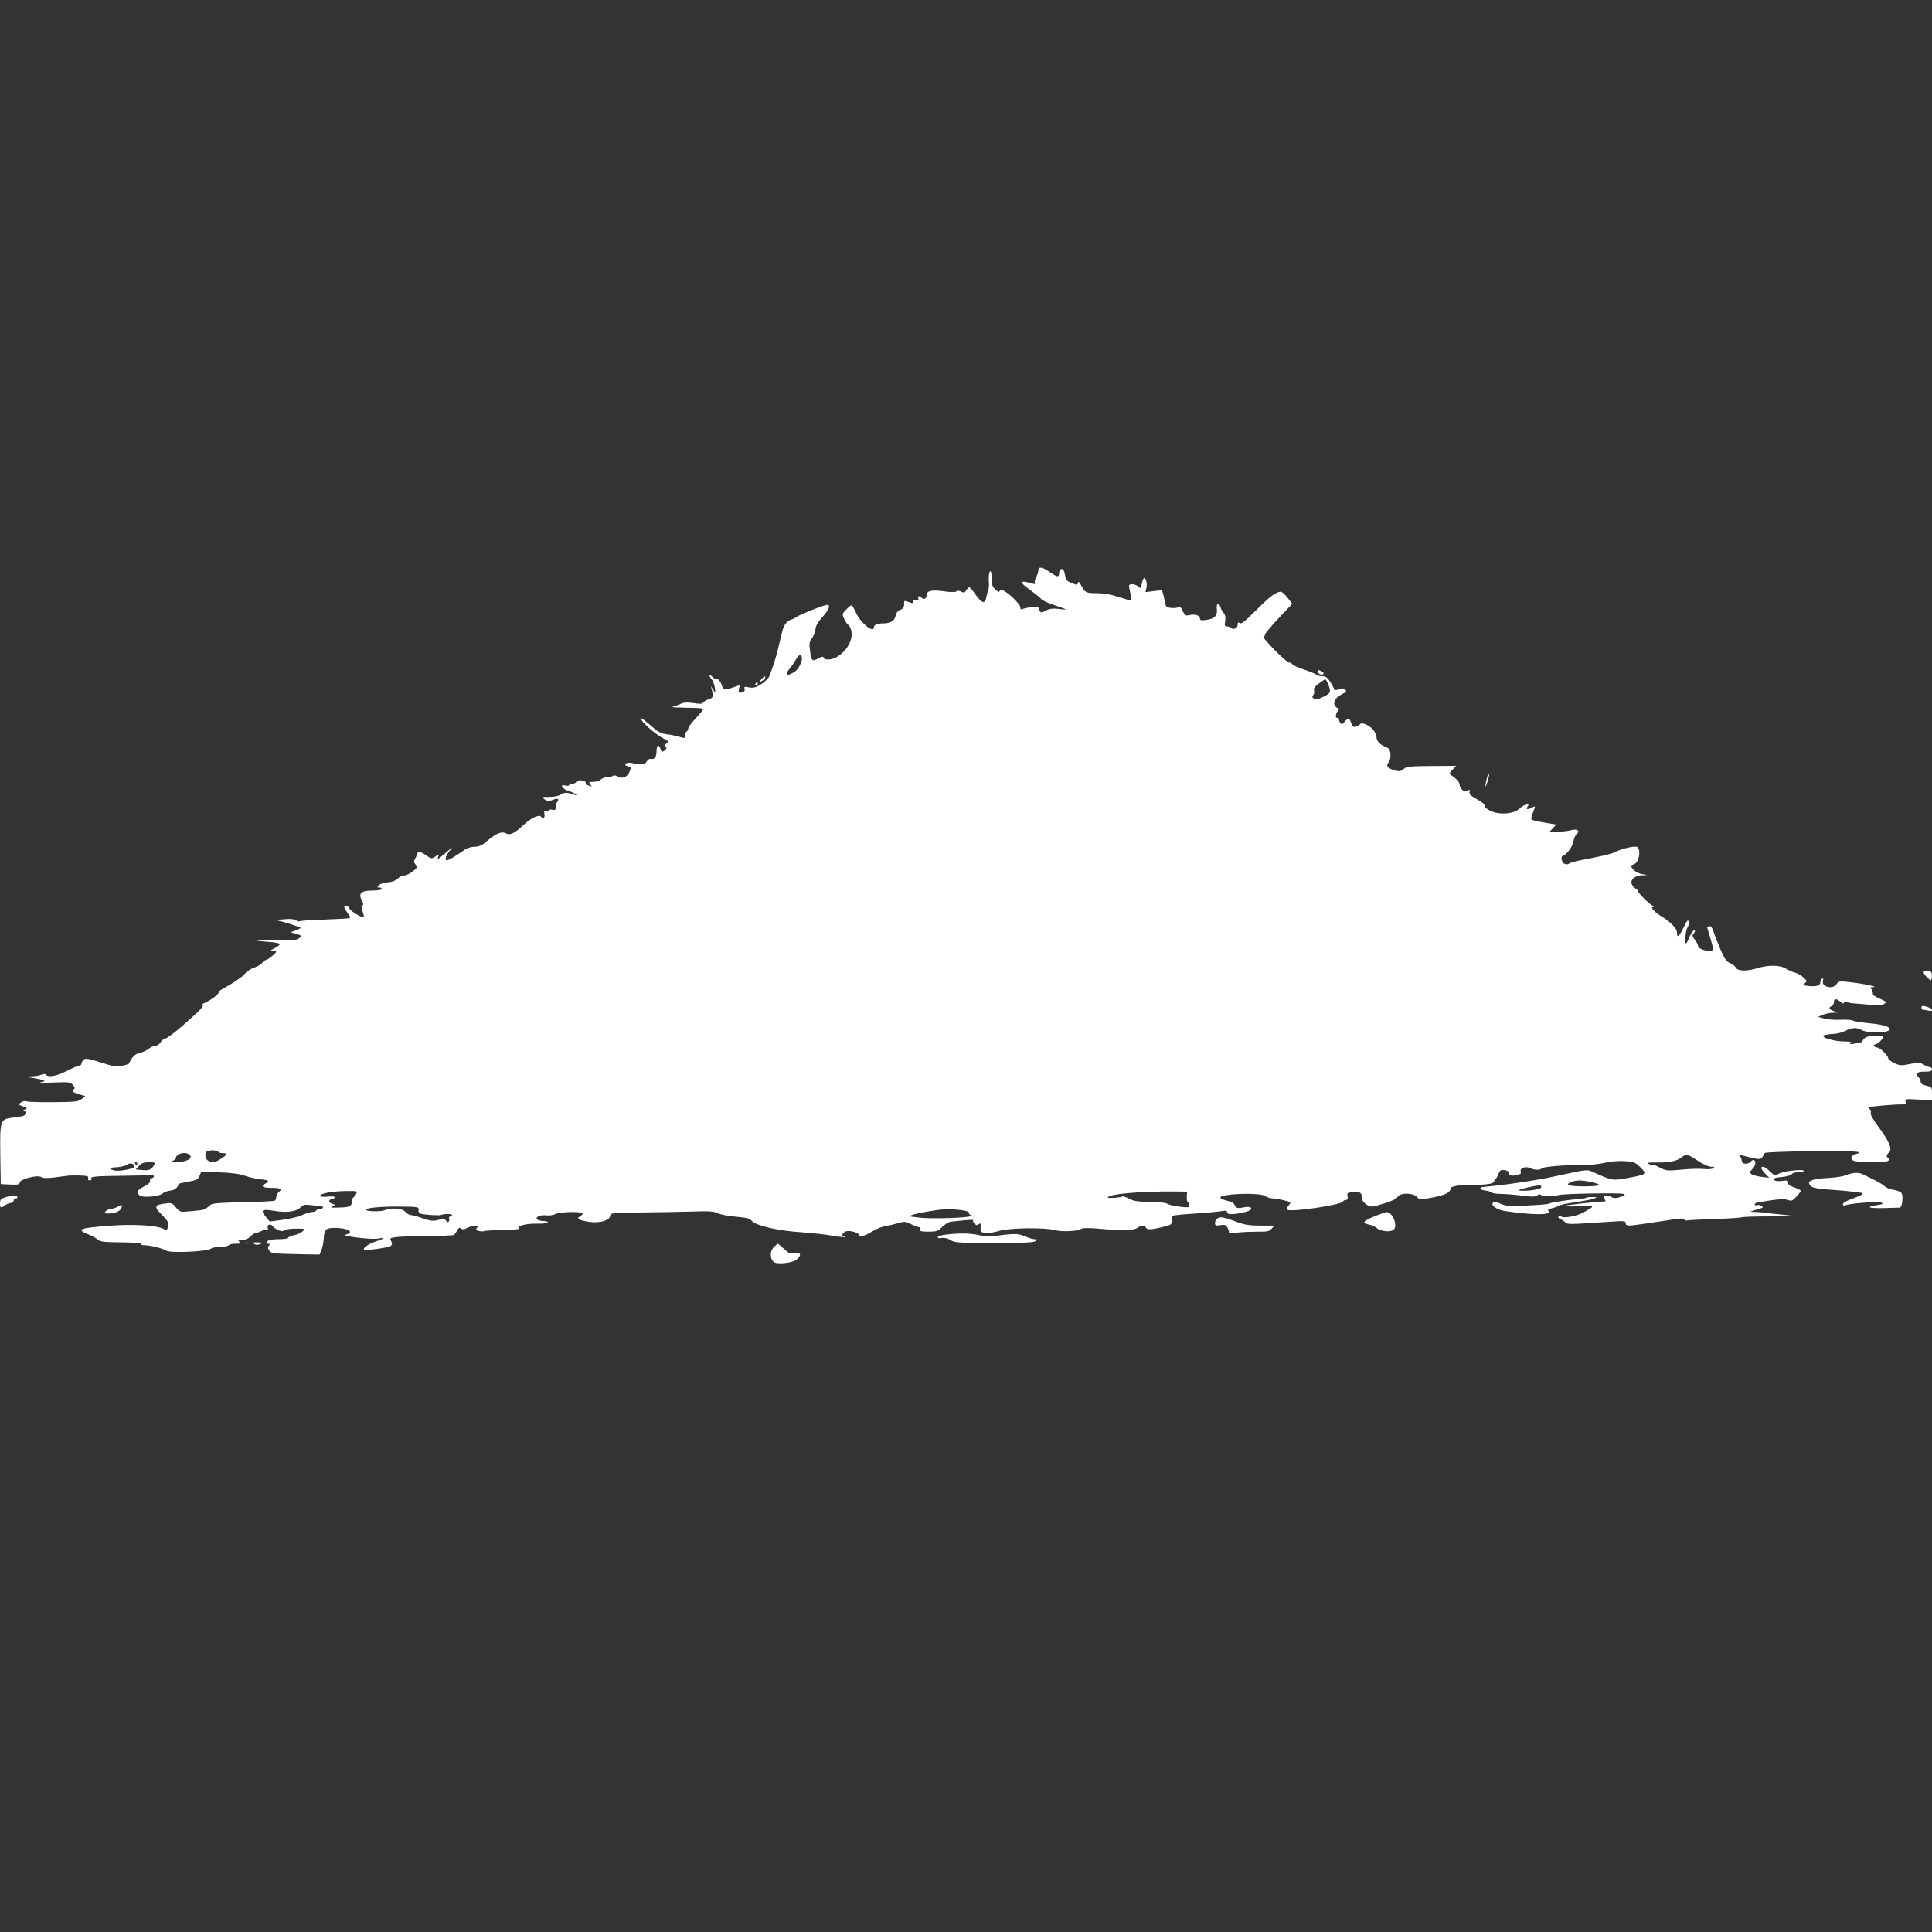 <?xml version="1.0" standalone="no"?>
<!DOCTYPE svg PUBLIC "-//W3C//DTD SVG 20010904//EN"
 "http://www.w3.org/TR/2001/REC-SVG-20010904/DTD/svg10.dtd">
<svg version="1.0" xmlns="http://www.w3.org/2000/svg"
 width="1280pt" height="1280pt" viewBox="0 0 1280 1280"
 preserveAspectRatio="xMidYMid meet">
<rect x="0" y="0" width="1280" height="1280" fill="#333333" stroke="none"/>
<g transform="translate(0,1280) scale(0.1,-0.1)"
fill="#ffffff" stroke="none">
<path d="M6880 9023 c0 -10 -7 -31 -15 -47 -8 -15 -12 -33 -8 -39 4 -7 -2 -8
-18 -3 -87 25 -91 12 -11 -45 31 -23 64 -49 72 -59 8 -9 48 -27 88 -40 39 -13
72 -25 72 -27 0 -2 -22 -1 -48 3 -36 4 -57 2 -82 -11 -27 -14 -34 -15 -41 -3
-5 7 -9 17 -9 22 0 9 -76 3 -102 -8 -14 -6 -18 -4 -18 10 0 24 -97 114 -122
114 -10 0 -18 -4 -18 -10 0 -5 -11 1 -25 14 -20 19 -25 33 -25 75 0 35 -4 50
-11 45 -6 -3 -9 -28 -8 -58 2 -28 1 -55 -2 -61 -4 -5 -9 -27 -13 -47 -9 -52
-29 -48 -72 12 -20 28 -39 50 -43 50 -3 0 -12 -9 -19 -20 -10 -17 -16 -19 -33
-10 -13 7 -25 8 -32 2 -8 -6 -37 -6 -79 0 -81 12 -118 5 -118 -22 0 -24 -18
-36 -33 -21 -16 16 -30 13 -23 -5 4 -12 1 -14 -14 -9 -14 4 -20 2 -20 -9 0
-13 -5 -14 -26 -6 -34 13 -34 13 -34 -15 0 -18 -7 -28 -25 -35 -17 -6 -27 -20
-32 -41 -6 -33 -33 -49 -83 -49 -38 0 -60 -9 -60 -26 0 -43 -91 31 -119 97
-12 27 -25 49 -29 49 -5 0 -21 -13 -36 -29 -28 -29 -28 -29 -11 -65 10 -20 21
-36 26 -36 4 0 13 -16 18 -36 17 -60 -30 -143 -101 -180 -33 -17 -75 -18 -81
-1 -3 9 -13 8 -37 -6 -40 -21 -45 -16 -54 56 -6 42 -4 55 14 79 11 16 22 42
23 60 1 21 16 47 44 78 48 53 59 87 28 82 -31 -6 -178 -64 -195 -78 -8 -6 -25
-15 -36 -18 -32 -10 -52 -37 -63 -86 -6 -25 -19 -79 -29 -120 -18 -69 -28 -99
-55 -170 -5 -14 -30 -37 -54 -53 -36 -22 -52 -26 -81 -21 -29 6 -34 4 -29 -9
3 -9 -1 -18 -9 -21 -28 -11 -34 -6 -28 19 3 14 5 25 3 25 -2 0 -22 -7 -44 -15
-57 -20 -62 -19 -75 20 -8 23 -18 35 -30 35 -9 0 -23 7 -30 15 -7 9 -15 13
-18 10 -3 -3 2 -13 12 -24 9 -10 19 -36 22 -57 5 -39 5 -39 -11 -14 l-16 25 7
-25 c12 -44 10 -53 -21 -63 -16 -5 -33 -15 -37 -22 -5 -9 -22 -10 -63 -3 -43
6 -64 5 -88 -6 -18 -8 -41 -17 -52 -19 -11 -3 31 -5 93 -6 61 0 112 -4 112 -8
0 -5 -23 -32 -50 -62 -28 -29 -50 -59 -50 -66 0 -8 -4 -17 -10 -20 -5 -3 -10
-15 -10 -26 0 -22 -3 -22 -44 -9 -17 5 -52 12 -77 15 -32 4 -58 15 -80 35 -86
74 -103 85 -91 63 16 -30 100 -101 146 -125 38 -20 39 -21 20 -35 -14 -11 -15
-17 -6 -20 10 -4 10 -8 1 -19 -16 -19 -27 -18 -34 6 -10 31 -25 24 -25 -12 0
-42 -12 -61 -36 -56 -12 2 -23 -5 -29 -17 -11 -21 -37 -23 -101 -10 -36 8 -59
-13 -25 -22 24 -6 24 -4 11 -38 -13 -33 -48 -47 -76 -30 -13 8 -26 10 -35 4
-8 -5 -26 -9 -40 -9 -15 0 -32 -7 -39 -15 -7 -8 -28 -15 -47 -15 -32 0 -34 -2
-22 -17 12 -15 12 -16 -4 -10 -10 4 -21 7 -23 7 -2 0 -4 7 -4 15 0 17 -56 21
-62 5 -2 -6 -13 -12 -26 -13 -12 0 -22 -5 -22 -9 0 -5 -11 -6 -25 -2 -41 10
-20 -23 23 -37 21 -6 42 -16 47 -22 7 -7 4 -8 -8 -3 -49 17 -68 17 -92 2 -14
-10 -45 -16 -77 -16 -51 0 -52 0 -30 -16 19 -13 28 -14 53 -4 33 14 48 8 30
-14 -6 -8 -11 -18 -10 -22 4 -26 -2 -35 -21 -29 -11 3 -20 2 -20 -3 0 -6 -8
-8 -19 -5 -15 4 -18 0 -14 -21 5 -25 -10 -36 -22 -17 -11 18 -67 -8 -116 -54
-61 -57 -89 -71 -117 -56 -28 15 -65 0 -124 -50 -35 -30 -55 -39 -83 -39 -20
0 -48 -8 -63 -18 -117 -80 -138 -88 -127 -49 4 12 17 33 29 47 16 19 13 18
-14 -6 -19 -16 -44 -37 -54 -45 -18 -13 -19 -12 -13 5 7 18 6 18 -19 1 -25
-16 -27 -16 -65 11 -35 24 -53 26 -54 6 -1 -4 -7 -17 -14 -30 -11 -20 -10 -26
3 -41 14 -15 12 -19 -19 -44 -19 -15 -44 -27 -56 -27 -13 0 -33 -10 -46 -22
-15 -14 -38 -23 -64 -24 -23 -1 -49 -9 -57 -18 -15 -15 -15 -16 1 -16 9 0 17
-4 17 -10 0 -5 -26 -10 -57 -10 -82 0 -102 -19 -74 -69 9 -17 10 -26 2 -30 -8
-5 -7 -16 1 -39 7 -17 10 -34 7 -37 -10 -9 -89 39 -95 58 -3 9 -12 17 -20 17
-19 0 -18 -9 6 -45 11 -16 20 -32 20 -35 0 -5 -15 -6 -208 -14 -68 -2 -126 -7
-129 -10 -4 -3 -13 0 -22 7 -11 8 -36 10 -76 7 l-60 -5 55 -14 c30 -8 68 -20
85 -27 l30 -12 -35 -15 -35 -14 30 -8 c45 -12 48 -16 25 -32 -17 -12 -48 -15
-155 -11 -145 4 -172 -3 -47 -12 42 -3 76 -9 76 -15 -1 -5 -16 -18 -35 -27
-29 -15 -31 -17 -11 -18 12 0 22 -2 22 -5 0 -10 -55 -54 -67 -55 -6 0 -18 -8
-25 -18 -7 -11 -31 -25 -52 -32 -22 -7 -50 -25 -63 -41 -20 -23 -83 -66 -154
-104 -11 -5 -19 -14 -19 -18 0 -13 -47 -49 -89 -69 -20 -9 -30 -17 -22 -17 19
-1 -10 -32 -130 -137 -53 -46 -104 -84 -113 -84 -8 0 -23 -11 -32 -25 -9 -14
-26 -25 -37 -25 -11 0 -29 -8 -40 -17 -10 -10 -37 -23 -59 -28 -35 -9 -49 -22
-75 -73 -1 -2 -21 -8 -44 -13 -37 -9 -57 -5 -141 22 -79 25 -101 29 -113 19
-8 -7 -15 -19 -15 -26 0 -8 -7 -14 -15 -14 -8 0 -45 -16 -82 -35 -65 -34 -126
-45 -138 -25 -4 6 -15 6 -31 0 -14 -6 -44 -11 -67 -11 -42 -2 -42 -2 13 -11
80 -14 91 -20 50 -28 -19 -4 17 -5 80 -2 106 4 116 3 133 -16 12 -13 15 -22 8
-27 -20 -12 -11 -22 31 -34 l43 -13 -24 -19 c-18 -15 -41 -19 -110 -20 -144
-3 -242 -1 -258 5 -8 3 -24 0 -34 -8 -19 -13 -19 -14 13 -26 30 -11 31 -13 13
-20 -11 -5 -14 -9 -7 -9 18 -1 14 -29 -5 -35 -10 -2 -41 -8 -70 -11 -82 -10
-84 -18 -81 -247 l3 -193 62 -3 c50 -2 63 0 63 12 0 24 122 55 144 37 9 -7 37
-8 92 -1 43 6 86 11 94 12 8 0 41 0 72 0 47 -2 56 -5 52 -17 -4 -10 0 -15 11
-15 9 0 14 4 10 9 -9 16 22 19 195 21 91 1 177 3 192 5 30 3 38 -12 12 -22 -8
-3 -13 -11 -10 -18 3 -8 -14 -23 -40 -36 -47 -25 -53 -39 -29 -59 20 -17 131
-7 153 13 9 9 32 17 51 19 29 3 45 16 57 46 1 1 29 7 62 13 53 9 63 15 74 39
l12 28 120 -5 c82 -3 138 -11 173 -24 29 -10 73 -20 98 -22 55 -5 64 -12 36
-27 -37 -19 -23 -30 39 -30 61 0 72 -8 45 -30 -8 -7 -15 -21 -15 -31 0 -10 -4
-21 -10 -24 -5 -3 -100 -8 -210 -10 -146 -3 -204 -7 -215 -17 -31 -28 -41 -33
-65 -36 -14 -1 -50 -5 -81 -8 -54 -5 -57 -4 -83 26 -25 31 -30 32 -74 26 -70
-9 -73 -20 -20 -74 39 -39 46 -52 41 -74 -6 -31 -6 -32 -31 -19 -42 22 -197
32 -342 21 -215 -15 -240 -25 -153 -59 23 -9 50 -24 60 -33 16 -15 42 -18 162
-19 86 -1 138 -5 130 -10 -10 -6 -3 -9 21 -9 40 -1 115 -20 145 -37 28 -16
263 -5 290 13 11 8 41 14 67 14 26 0 50 4 53 10 3 6 25 10 48 10 31 0 38 3 27
10 -17 11 -17 11 24 16 16 1 37 12 48 24 10 11 24 20 31 20 7 0 25 7 41 15 15
8 32 12 37 9 5 -3 6 1 3 9 -8 21 17 33 30 16 21 -26 65 -44 78 -31 7 7 40 12
77 12 64 0 64 0 45 -19 -11 -10 -37 -21 -57 -25 -20 -4 -37 -11 -37 -16 0 -6
-29 -10 -64 -10 -44 0 -67 -5 -76 -15 -10 -12 -9 -15 5 -15 13 0 15 -3 7 -13
-9 -10 -8 -19 2 -33 13 -18 28 -20 174 -23 l159 -3 13 31 c7 17 14 52 15 77 4
59 15 69 73 69 90 -1 135 -30 71 -45 -35 -9 173 -34 216 -26 50 10 43 0 -15
-19 -47 -16 -80 -38 -80 -53 0 -11 168 12 180 24 9 9 9 17 1 32 -9 18 -7 20
27 25 20 4 114 7 208 8 94 0 175 4 181 7 5 4 15 17 22 30 9 18 16 21 25 13 10
-8 21 -7 42 4 16 8 40 15 53 15 19 0 21 -2 11 -15 -10 -12 -7 -15 14 -21 13
-3 29 -3 34 0 5 3 62 6 127 7 67 1 112 5 104 10 -24 15 42 33 119 32 39 -1 72
3 72 8 0 5 -12 9 -27 9 -16 0 -34 4 -41 9 -23 14 14 34 55 29 21 -3 49 1 63 9
29 15 180 18 180 3 0 -5 -8 -14 -17 -19 -16 -9 -16 -12 -3 -20 8 -6 39 -13 68
-17 68 -8 130 10 134 40 3 20 8 21 203 23 110 1 263 4 340 6 113 4 146 2 170
-11 17 -8 70 -19 119 -23 70 -6 93 -11 105 -26 28 -34 178 -68 342 -78 57 -4
142 -13 188 -21 46 -8 87 -12 89 -9 3 3 0 5 -6 5 -19 0 -14 18 8 30 22 12 90
-5 90 -22 0 -17 41 -7 86 22 26 16 64 32 83 35 20 3 59 12 87 20 47 14 53 13
89 -5 22 -11 46 -20 53 -20 8 0 12 -6 8 -15 -4 -12 5 -15 55 -15 55 0 64 3 92
32 18 17 43 33 57 34 118 13 154 15 148 9 -4 -4 0 -14 8 -22 11 -11 18 -12 28
-4 12 10 14 6 13 -21 -2 -31 0 -33 36 -36 21 -2 60 4 87 13 61 20 302 24 370
5 47 -13 154 -7 174 9 7 6 50 6 111 1 153 -14 238 -12 261 5 24 18 50 19 57 1
6 -16 41 -13 123 8 44 11 49 15 46 39 -1 14 2 28 8 32 6 4 72 10 148 15 75 5
154 12 175 16 30 5 37 4 37 -9 0 -16 46 -15 123 4 60 16 42 43 -19 29 -35 -8
-48 -3 -56 20 -2 8 -24 19 -49 25 -24 6 -44 15 -44 20 0 27 261 36 297 11 12
-9 36 -16 52 -16 25 0 104 -18 115 -27 2 -1 -4 -11 -13 -22 -12 -14 -14 -21
-6 -26 28 -17 361 33 368 55 2 6 11 10 19 10 11 0 14 7 11 24 -5 22 -1 25 40
28 46 3 54 -2 56 -45 1 -12 14 -28 31 -39 29 -17 33 -16 113 8 53 16 86 32 92
45 15 28 105 27 128 -1 17 -20 19 -20 102 -4 82 15 120 34 120 59 0 16 55 25
151 25 95 0 139 8 139 26 0 8 4 14 8 14 4 0 13 14 19 31 10 25 16 30 40 27 15
-2 28 -8 28 -15 0 -20 13 -26 50 -19 29 6 35 11 30 25 -7 23 36 37 65 21 23
-12 67 -13 74 -1 7 11 158 24 264 22 45 -1 114 6 153 15 43 10 96 14 136 11
59 -4 68 -8 101 -41 45 -45 43 -47 -81 -70 -102 -19 -104 -19 -227 36 -48 22
-30 24 -270 -28 -121 -26 -341 -58 -455 -67 -40 -3 -34 -20 7 -25 18 -2 37 -8
42 -13 6 -5 32 -9 60 -9 27 0 89 -5 138 -11 71 -9 91 -9 104 2 9 7 18 9 22 3
8 -10 84 -11 122 -1 35 9 403 15 426 7 15 -6 11 -9 -20 -20 -30 -10 -43 -10
-61 0 -31 17 -62 6 -45 -15 10 -12 10 -15 0 -15 -39 0 -257 -24 -267 -29 -7
-4 36 -5 95 -3 115 3 113 5 33 -41 -43 -24 -130 -40 -147 -27 -8 8 -14 8 -19
0 -3 -5 2 -13 12 -17 10 -4 25 -13 33 -21 15 -15 21 -15 303 4 86 6 97 5 97
-9 0 -20 17 -21 115 -6 39 5 81 12 95 14 14 2 59 9 100 15 54 9 75 9 78 1 2
-6 13 -9 25 -6 12 2 95 6 184 9 90 3 167 8 173 11 5 3 82 6 171 6 88 0 159 2
157 4 -1 2 -39 6 -83 10 -44 4 -87 9 -95 11 -8 1 -33 3 -55 4 l-40 2 30 10
c17 5 37 12 45 14 13 5 12 7 -3 15 -9 6 -21 8 -26 4 -5 -3 -12 -1 -16 4 -3 6
9 12 27 16 130 21 168 24 193 15 24 -9 30 -6 56 21 16 17 29 35 29 39 0 5 -19
15 -42 23 -30 10 -43 19 -41 32 1 14 -5 16 -33 12 -20 -3 -42 -3 -50 0 -29 11
-13 21 42 25 32 3 59 11 64 18 5 8 24 14 44 13 20 -1 36 3 36 9 0 15 -140 -1
-168 -20 -22 -14 -25 -13 -55 17 -33 31 -57 40 -57 21 0 -6 12 -23 26 -37 l26
-26 -52 6 c-29 4 -59 12 -66 18 -13 10 -12 15 6 34 21 22 26 50 11 59 -5 3
-14 -1 -21 -9 -18 -22 -60 -19 -60 3 0 10 -6 24 -12 31 -11 11 -9 12 7 8 118
-31 127 -32 141 -13 7 10 15 23 16 27 2 5 139 10 305 12 282 3 366 -2 301 -18
-34 -9 -43 -32 -18 -45 10 -5 66 -10 123 -10 84 0 106 3 111 15 3 8 1 15 -4
15 -15 0 -12 21 4 34 25 19 5 70 -62 161 -42 56 -62 92 -58 102 4 9 1 20 -6
24 -7 4 -10 10 -8 13 6 5 174 20 218 19 28 -1 32 1 27 18 -6 18 -2 19 84 14
l91 -5 0 44 c0 43 -1 44 -37 53 -25 6 -38 14 -38 26 0 9 -6 22 -13 29 -26 26
-13 38 38 38 38 0 50 4 50 15 0 8 -7 15 -15 15 -9 0 -27 8 -41 17 -23 14 -33
15 -89 4 -58 -12 -68 -11 -104 5 -22 11 -41 25 -41 32 0 19 -55 72 -74 72 -8
0 -18 5 -21 10 -3 6 0 10 8 10 7 0 24 11 37 25 21 22 21 25 6 31 -9 4 -38 4
-63 1 -40 -4 -55 -13 -65 -38 -2 -4 -23 -10 -48 -13 -33 -5 -41 -4 -30 3 11 8
1 11 -41 11 -69 0 -164 29 -134 41 11 4 38 8 60 9 22 0 58 9 80 20 49 23 74
25 111 5 45 -23 184 -19 184 6 0 18 -45 31 -137 40 -53 5 -101 13 -107 17 -6
5 -42 8 -81 6 -38 -2 -88 2 -110 8 l-40 11 30 13 c17 7 46 14 65 14 l35 2 -27
10 c-31 11 -36 23 -13 32 8 3 15 15 15 26 0 25 17 26 43 3 15 -13 21 -15 24
-5 3 6 10 9 16 5 7 -4 26 -9 42 -10 168 -15 196 -15 210 -3 14 11 12 15 -17
27 -54 24 -63 31 -60 43 1 7 -3 18 -9 26 -9 11 -8 14 6 14 57 0 -71 26 -177
36 -40 4 -50 1 -60 -16 -24 -37 -101 -19 -91 21 4 15 3 20 -5 15 -7 -4 -12
-15 -12 -25 0 -22 -29 -29 -83 -23 -34 4 -36 6 -20 18 17 13 16 15 -10 39 -15
14 -40 28 -55 31 -15 4 -42 16 -60 27 -41 24 -115 25 -187 3 -71 -22 -132 -21
-144 3 -6 10 -24 24 -40 31 -24 9 -36 28 -64 93 -19 45 -40 99 -46 119 -9 25
-17 35 -27 31 -8 -3 -14 -6 -14 -7 0 0 9 -30 20 -66 25 -83 25 -90 -4 -90 -36
0 -76 18 -76 33 0 8 -10 26 -21 41 -16 20 -19 30 -10 39 15 15 14 32 -2 19 -7
-6 -19 -27 -27 -47 -7 -19 -16 -35 -20 -35 -10 0 -2 90 10 105 6 7 10 24 8 37
-4 19 -10 12 -35 -39 -30 -62 -43 -70 -43 -28 0 23 -46 70 -101 103 -46 27
-78 62 -58 62 9 0 7 5 -6 12 -26 15 -95 85 -95 97 0 5 -7 11 -15 15 -9 3 -19
16 -24 28 -12 30 20 57 69 59 l35 1 -39 8 c-23 4 -46 17 -57 31 -18 24 -18 24
5 32 33 11 50 89 25 114 -12 12 -102 -8 -151 -33 -14 -8 -62 -21 -105 -29 -43
-9 -103 -21 -133 -27 -30 -6 -60 -15 -66 -20 -6 -5 -18 -6 -27 -2 -19 7 -30
48 -14 53 27 10 64 59 71 96 4 21 14 44 22 50 26 19 2 36 -36 25 -19 -6 -59
-10 -89 -10 l-54 0 22 24 22 23 -78 13 c-43 7 -81 16 -86 20 -4 3 -1 23 8 43
19 47 19 50 -4 37 -30 -16 -46 -13 -31 5 23 27 -21 18 -51 -11 -39 -38 -138
-45 -197 -15 -24 12 -39 26 -36 34 2 7 -18 24 -51 42 -43 24 -53 34 -49 48 5
16 3 17 -14 8 -15 -8 -23 -6 -36 8 -9 9 -16 24 -16 33 0 15 -21 39 -53 61 -16
11 -16 14 6 37 l24 26 -163 -1 c-138 -1 -167 -4 -182 -18 -22 -20 -35 -21 -79
-5 -36 13 -40 24 -20 52 7 10 11 33 9 52 -3 27 -11 38 -31 45 -38 15 -61 39
-61 64 0 12 -9 34 -20 47 -23 31 -79 56 -88 41 -4 -6 -17 -13 -28 -17 -18 -5
-24 -1 -32 24 -13 36 -19 37 -44 8 -16 -19 -21 -20 -28 -8 -6 8 -10 21 -10 28
0 7 -4 10 -10 7 -14 -9 -12 29 3 44 10 10 9 14 -5 22 -30 17 -22 57 15 79 17
11 37 22 42 24 6 2 5 9 -3 17 -10 10 -19 11 -42 2 -17 -6 -30 -7 -30 -2 0 5
-11 27 -25 49 -20 31 -32 40 -53 40 -15 0 -32 4 -38 9 -5 5 -43 21 -84 35 -41
13 -76 30 -78 35 -2 6 -11 11 -20 11 -9 0 -53 38 -99 85 -45 47 -78 85 -73 85
6 0 10 6 10 14 0 7 41 57 91 110 l91 96 -32 40 c-17 22 -37 40 -44 40 -30 0
-77 -35 -165 -124 -73 -73 -98 -93 -108 -84 -10 8 -13 6 -13 -10 0 -23 -28
-38 -44 -22 -5 5 -18 10 -27 10 -15 0 -17 6 -12 35 4 24 1 41 -9 53 -9 9 -19
27 -22 40 -11 35 -29 26 -24 -13 5 -44 -15 -65 -71 -72 -33 -5 -41 -3 -41 10
0 20 -32 30 -69 22 -26 -6 -31 -3 -47 30 -10 22 -20 32 -24 25 -4 -6 -24 -10
-46 -8 -30 2 -40 8 -42 23 -2 11 -8 37 -13 58 l-10 37 -55 -6 -55 -7 6 26 c7
28 -1 67 -15 67 -4 0 -11 -16 -15 -36 -6 -34 -7 -35 -24 -20 -21 19 -61 21
-61 4 0 -7 5 -31 10 -53 5 -22 7 -41 6 -43 -2 -2 -39 8 -82 22 -51 17 -101 26
-144 26 -75 0 -81 3 -106 50 -13 25 -19 30 -22 19 -3 -16 -6 -16 -41 -2 -34
13 -40 20 -45 54 -4 25 -12 39 -21 39 -8 0 -16 -6 -16 -12 -1 -7 -2 -19 -3
-25 -2 -18 -16 -14 -63 18 -47 33 -73 37 -73 12z m-1568 -575 c8 -24 -21 -83
-49 -100 -53 -33 -68 -21 -30 24 12 14 30 40 39 57 18 32 33 40 40 19z m3485
-175 c24 -57 21 -66 -31 -90 -37 -19 -51 -21 -62 -12 -11 9 -11 15 -3 25 6 7
8 21 5 31 -4 13 6 26 32 45 20 15 39 27 42 28 3 0 10 -12 17 -27z m-7352
-3103 c3 -5 17 -10 31 -10 33 0 30 -11 -12 -37 -39 -26 -56 -28 -85 -13 -21
12 -26 56 -6 63 22 9 66 7 72 -3z m-186 -24 c18 -22 -24 -44 -84 -44 -33 0
-43 3 -30 8 11 4 20 11 20 16 1 34 71 48 94 20z m9989 -36 c34 -23 72 -40 88
-40 23 0 26 -2 14 -10 -8 -6 -35 -8 -60 -5 -25 3 -91 2 -147 -4 -98 -9 -105
-8 -147 14 -24 13 -47 21 -49 18 -3 -3 -14 0 -24 6 -14 8 -2 10 52 9 85 -1
132 9 164 33 33 26 40 25 109 -21z m-10358 -40 c0 -13 -97 -32 -130 -25 -44
10 -37 20 15 22 24 1 54 8 67 17 21 15 48 7 48 -14z m20 20 c0 -5 -2 -10 -4
-10 -3 0 -8 5 -11 10 -3 6 -1 10 4 10 6 0 11 -4 11 -10z m111 -8 c-17 -31 -34
-39 -79 -34 l-43 4 22 24 c17 18 33 24 66 24 39 0 43 -2 34 -18z m9518 -113
c85 -18 69 -29 -43 -29 -105 0 -133 10 -83 30 30 12 67 12 126 -1z m-327 -34
c1 -11 -58 -24 -116 -24 -53 -1 -41 7 35 24 70 15 80 15 81 0z m-7852 -44 c-5
-11 -15 -23 -20 -26 -6 -3 -10 -17 -10 -30 0 -26 -14 -33 -75 -35 -60 -3 -74
0 -50 9 19 8 19 8 -2 15 -28 9 -30 26 -3 33 39 10 19 20 -30 15 -29 -3 -50 0
-50 5 0 16 78 30 168 32 79 1 82 0 72 -18z m5503 -18 c-2 -17 2 -35 7 -38 6
-3 10 -13 10 -22 0 -13 -10 -14 -62 -8 -35 4 -72 12 -83 19 -12 8 -58 13 -118
13 -77 1 -105 5 -136 21 -21 12 -42 18 -45 15 -7 -7 -96 -14 -96 -7 0 23 215
42 445 40 l80 -1 -2 -32z m-5742 -63 c11 0 19 -4 19 -10 0 -5 -9 -10 -19 -10
-11 0 -23 -4 -26 -10 -3 -5 -16 -10 -28 -10 -12 0 -42 -10 -67 -21 -25 -11
-83 -25 -129 -31 l-84 -11 -28 34 c-35 43 -24 50 56 37 85 -14 147 -6 175 22
19 19 29 21 68 16 24 -3 53 -6 63 -6z m652 -27 c-2 -16 4 -23 25 -27 27 -5
112 -10 122 -6 23 9 70 9 75 0 3 -5 -1 -10 -10 -10 -9 0 -13 -4 -10 -10 3 -5
3 -15 -1 -22 -5 -8 -10 -7 -19 5 -9 13 -18 13 -51 5 -33 -9 -50 -8 -102 10
-34 12 -70 22 -80 22 -10 0 -25 9 -35 20 -22 26 -91 31 -142 11 -28 -11 -133
-6 -121 6 11 12 119 21 231 19 117 -1 120 -2 118 -23z m3586 1 c41 -5 61 -11
61 -20 0 -8 5 -14 12 -14 6 0 9 -2 6 -5 -13 -14 -270 -22 -348 -12 -19 3 -41
5 -49 6 -35 3 8 17 92 32 109 19 144 21 226 13z"/>
<path d="M8730 8350 c0 -13 28 -25 38 -16 3 4 0 11 -8 16 -20 13 -30 12 -30 0z"/>
<path d="M5044 8299 c-19 -22 -19 -22 4 -10 12 6 22 16 22 21 0 15 -5 12 -26
-11z"/>
<path d="M5005 8270 c-3 -5 -1 -10 4 -10 6 0 11 5 11 10 0 6 -2 10 -4 10 -3 0
-8 -4 -11 -10z"/>
<path d="M9857 7663 c-7 -12 -20 -79 -14 -73 6 6 27 80 22 80 -2 0 -6 -3 -8
-7z"/>
<path d="M12745 6361 c-3 -6 7 -21 22 -36 27 -25 28 -25 31 -4 2 11 1 27 -2
35 -6 16 -42 19 -51 5z"/>
<path d="M12730 6124 c0 -8 6 -14 13 -14 6 0 22 -3 35 -6 12 -4 22 -2 22 4 0
10 -26 22 -57 28 -7 1 -13 -4 -13 -12z"/>
<path d="M12230 5014 c-19 -8 -71 -16 -115 -18 -44 -2 -93 -8 -108 -15 -24 -9
-26 -14 -17 -30 11 -21 39 -27 175 -36 44 -3 96 -8 115 -11 19 -3 41 -6 48 -6
28 -3 8 -17 -53 -39 -39 -13 -65 -28 -65 -37 0 -9 6 -12 18 -7 34 13 220 27
238 17 13 -7 7 -11 -29 -16 -80 -12 -59 -22 41 -20 53 2 102 3 108 3 17 1 26
83 10 99 -7 7 -30 16 -51 19 -22 3 -48 14 -59 24 -10 10 -44 30 -75 45 -31 15
-64 31 -73 36 -26 12 -69 9 -108 -8z"/>
<path d="M33 4867 c-27 -9 -33 -16 -33 -39 0 -32 6 -34 34 -13 11 8 28 15 38
15 10 0 18 7 18 15 0 8 7 15 16 15 8 0 12 5 9 10 -8 12 -39 11 -82 -3z"/>
<path d="M10508 4864 c-3 -3 -28 -7 -54 -9 -69 -4 -180 -22 -194 -30 -6 -4
-72 -9 -146 -12 -117 -5 -141 -3 -175 13 -34 15 -42 16 -49 4 -12 -19 30 -46
84 -54 183 -27 307 -27 286 -1 -8 10 -3 15 22 20 18 4 38 12 45 17 6 5 56 15
110 23 54 8 109 18 123 24 24 9 23 10 -11 10 -20 1 -38 -2 -41 -5z"/>
<path d="M780 4805 c-14 -8 -35 -14 -46 -15 -12 0 -27 -7 -34 -15 -11 -13 -8
-15 18 -15 42 0 78 15 86 36 9 23 5 25 -24 9z"/>
<path d="M9120 4747 c-91 -36 -102 -50 -48 -61 17 -3 40 -13 49 -22 24 -22 90
-29 111 -12 32 24 -6 120 -46 117 -6 0 -36 -10 -66 -22z"/>
<path d="M8068 4729 c-10 -6 -18 -19 -18 -31 0 -18 4 -20 35 -15 29 5 37 2 47
-16 7 -12 11 -26 10 -31 -2 -5 25 -5 60 -2 35 4 95 6 134 6 59 -1 73 2 89 20
l18 20 -91 0 c-72 0 -105 5 -154 23 -87 33 -110 37 -130 26z"/>
<path d="M6271 4621 c-30 -3 -56 -11 -58 -17 -2 -7 8 -9 27 -6 19 3 40 -3 58
-14 25 -17 50 -19 289 -19 196 0 265 3 274 13 11 10 9 12 -8 12 -11 0 -40 9
-64 19 -44 20 -72 20 -224 -1 -11 -2 -47 2 -80 9 -62 13 -121 14 -214 4z"/>
<path d="M1623 4563 c9 -2 23 -2 30 0 6 3 -1 5 -18 5 -16 0 -22 -2 -12 -5z"/>
<path d="M1684 4559 c12 -8 25 -8 40 -1 18 9 16 11 -19 11 -33 0 -37 -1 -21
-10z"/>
<path d="M5126 4537 c-26 -26 -25 -77 0 -98 22 -18 125 -7 152 16 34 30 29 49
-13 42 -29 -5 -40 -1 -71 29 -21 19 -39 34 -41 34 -2 0 -14 -10 -27 -23z"/>
</g>
</svg>
